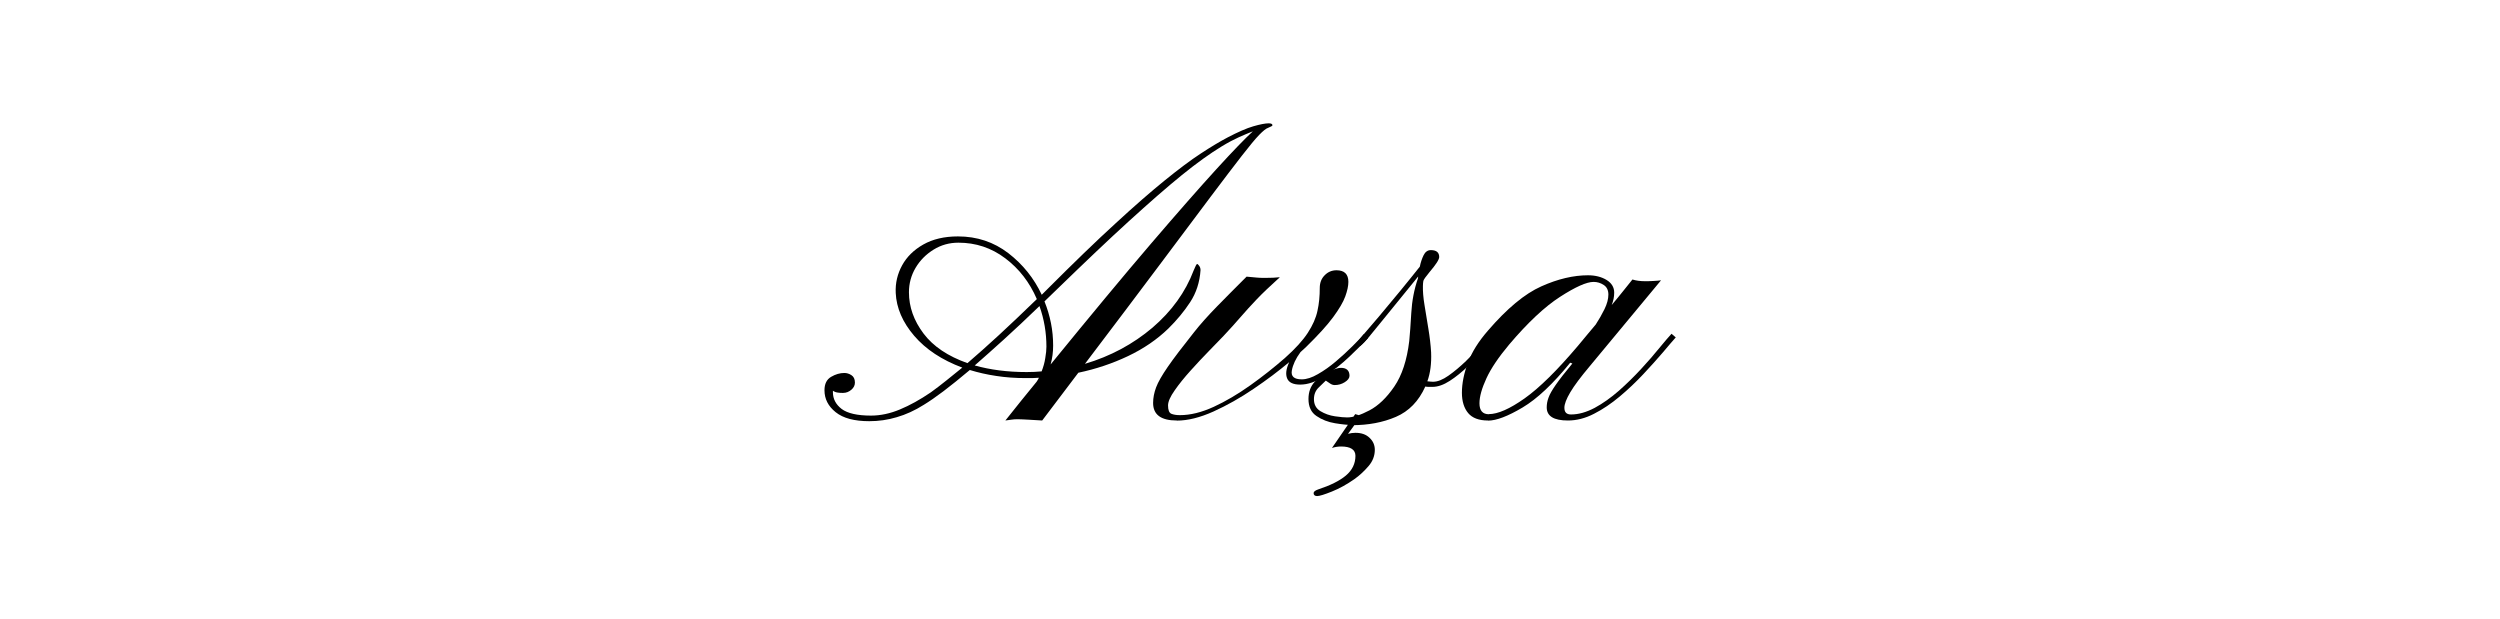 <?xml version="1.0" encoding="UTF-8"?><svg id="Layer_1" xmlns="http://www.w3.org/2000/svg" viewBox="0 0 219.32 54.32"><path d="M76.26,36.95c-1.31,0-2.29-.26-2.95-.79-.66-.53-.98-1.17-.98-1.92,0-.56.19-.95.58-1.18.39-.23.78-.34,1.16-.34.21,0,.42.06.62.19s.31.34.31.65c0,.24-.1.45-.31.63s-.45.28-.73.28c-.16,0-.32,0-.47-.03-.15-.02-.29-.07-.42-.16v.13c0,.59.26,1.08.77,1.47.51.38,1.37.58,2.57.58.83,0,1.68-.18,2.54-.54.87-.36,1.77-.86,2.71-1.5.46-.33.91-.68,1.36-1.04.45-.36.92-.74,1.4-1.13-1.79-.67-3.2-1.6-4.22-2.79-1.02-1.19-1.56-2.45-1.62-3.76-.04-.87.15-1.67.56-2.42.41-.75,1.03-1.36,1.86-1.83.83-.47,1.84-.71,3.04-.71,1.67,0,3.14.49,4.42,1.47,1.27.98,2.25,2.2,2.93,3.65l.5-.5c2.29-2.29,4.27-4.21,5.96-5.75,1.68-1.55,3.13-2.81,4.34-3.79,1.21-.98,2.26-1.77,3.15-2.35.88-.58,1.67-1.05,2.35-1.41.92-.48,1.67-.81,2.26-.98s1.04-.26,1.35-.26c.22,0,.33.06.33.17,0,.05-.12.12-.37.22-.19.06-.45.27-.8.63-.35.36-.85.97-1.52,1.83-.67.86-1.58,2.06-2.74,3.6-1.16,1.54-2.63,3.51-4.42,5.9-1.79,2.39-3.99,5.31-6.6,8.75,2.25-.67,4.22-1.73,5.92-3.17,1.69-1.45,2.9-3.12,3.62-5.03.15-.37.25-.56.3-.56.04,0,.1.05.18.16.08.11.12.23.12.38-.07,1.06-.38,2-.91,2.81-.53.81-1.17,1.58-1.91,2.31-.99.96-2.17,1.77-3.54,2.42s-2.83,1.14-4.36,1.46l-3.17,4.19c-.38-.02-.78-.05-1.18-.07-.4-.02-.73-.04-.97-.04-.21,0-.4.01-.57.04s-.34.05-.51.07c.47-.59.93-1.17,1.39-1.74.46-.56.91-1.12,1.35-1.66.1-.15.17-.27.2-.35-.2.01-.39.02-.58.03-.19,0-.39,0-.58,0-.9,0-1.77-.06-2.59-.19-.82-.12-1.59-.3-2.31-.52-.88.74-1.65,1.36-2.31,1.86-.66.5-1.23.89-1.72,1.19-.79.5-1.58.86-2.38,1.09-.79.24-1.6.35-2.41.35ZM84.87,31.86c.85-.73,1.77-1.55,2.76-2.46s2.09-1.96,3.33-3.16c-.63-1.47-1.56-2.67-2.77-3.58-1.22-.92-2.59-1.37-4.11-1.37-.79,0-1.52.2-2.18.61-.66.41-1.19.94-1.58,1.6-.39.66-.58,1.38-.58,2.14,0,1.29.43,2.49,1.28,3.62s2.14,1.99,3.86,2.6ZM90.08,32.64c.45,0,.88-.02,1.3-.06.15-.38.26-.77.32-1.17.07-.4.1-.73.1-1,0-1.22-.2-2.41-.61-3.56-1.13,1.09-2.16,2.06-3.11,2.92-.95.86-1.8,1.62-2.57,2.29,1.35.38,2.87.58,4.56.58ZM92.18,31.96c3.49-4.28,6.42-7.81,8.8-10.59,2.38-2.78,4.3-4.96,5.74-6.54s2.51-2.68,3.19-3.31c-.4.16-.81.33-1.23.52s-.94.46-1.53.82c-1,.61-2.16,1.44-3.48,2.51-1.32,1.07-2.86,2.42-4.64,4.04-1.78,1.62-3.84,3.58-6.21,5.88l-1.19,1.15c.25.62.44,1.26.57,1.91s.19,1.31.19,1.97c0,.56-.07,1.11-.22,1.65Z"/><path d="M103.24,36.89c-1.39,0-2.08-.51-2.08-1.54,0-.45.09-.9.26-1.36.17-.46.52-1.07,1.03-1.81s1.28-1.75,2.29-3.02c.54-.69,1.22-1.45,2.01-2.26s1.67-1.69,2.61-2.63c.4.04.69.06.87.08s.42.03.71.03c.56,0,1-.02,1.34-.06-.85.77-1.54,1.42-2.05,1.96-.51.54-.98,1.05-1.4,1.54-.42.49-.92,1.04-1.5,1.66-.31.32-.73.75-1.26,1.3-.53.54-1.07,1.12-1.62,1.73-.55.61-1.02,1.19-1.4,1.74-.38.54-.58.98-.58,1.32,0,.41.1.65.29.73.19.08.44.12.75.12.92,0,1.9-.24,2.97-.73,1.06-.49,2.13-1.12,3.21-1.89,1.08-.77,2.09-1.57,3.04-2.4.9-.8,1.57-1.54,2-2.2.43-.66.72-1.31.85-1.94.14-.63.2-1.29.2-1.99,0-.46.14-.83.43-1.12.28-.29.63-.44,1.04-.44.69,0,1.04.34,1.04,1.02,0,.35-.09.77-.27,1.27-.18.5-.54,1.11-1.07,1.83-.53.72-1.32,1.58-2.36,2.6l-.5.46c-.42.57-.67,1.11-.76,1.62-.09.51.2.77.87.77.42,0,.89-.15,1.42-.46.53-.3,1.05-.67,1.57-1.11.52-.44,1-.88,1.44-1.32.44-.44.78-.79,1.01-1.07l.39.32c-.41.45-.96.99-1.64,1.64s-1.41,1.22-2.18,1.72c-.77.5-1.48.74-2.15.74-.61,0-.99-.18-1.14-.54-.15-.36-.1-.83.18-1.43-.92.77-1.95,1.55-3.12,2.34-1.16.79-2.33,1.45-3.52,1.99-1.18.53-2.25.8-3.22.8Z"/><path d="M118.6,37.28c-.38,0-.88-.05-1.48-.15-.61-.1-1.15-.31-1.62-.63-.48-.32-.71-.82-.71-1.5,0-.62.19-1.13.57-1.53.38-.4.79-.7,1.25-.9.46-.2.8-.3,1.02-.3.51,0,.76.24.76.71-.01.2-.15.38-.42.55-.27.17-.56.25-.88.25-.15,0-.29-.05-.44-.16-.14-.1-.26-.18-.34-.23-.14.14-.34.34-.62.6-.28.27-.42.61-.42,1.03,0,.47.19.82.57,1.05.38.23.8.38,1.27.45.47.07.83.1,1.08.1.52,0,1.17-.21,1.95-.62.78-.41,1.51-1.11,2.18-2.09.67-.98,1.11-2.31,1.31-3.99.06-.59.12-1.42.18-2.47s.25-2.06.58-3.02c.01-.04.02-.09.02-.17-.47.58-.98,1.21-1.52,1.87-.54.67-1.07,1.31-1.57,1.93s-.93,1.14-1.29,1.58c-.25.3-.43.49-.54.58s-.16.13-.15.13c-.01,0-.06,0-.14,0-.08,0-.15-.03-.19-.12-.02-.06.03-.18.18-.35.14-.17.29-.36.45-.56.28-.32.72-.83,1.32-1.54s1.22-1.46,1.88-2.26c.66-.8,1.23-1.52,1.72-2.13.07-.37.19-.71.33-1s.36-.45.63-.45c.49,0,.74.2.74.61-.01.24-.3.67-.85,1.32-.33.4-.51.65-.54.77-.02.12-.04.27-.04.46-.01.45.03,1,.14,1.66.1.66.22,1.35.34,2.08.12.72.2,1.41.24,2.07.04.98-.07,1.82-.33,2.54.2.02.36.04.5.04.4,0,.85-.18,1.36-.54.51-.36,1.02-.79,1.53-1.28.51-.5.95-.96,1.33-1.41.38-.45.63-.75.75-.93l.41.32c-.21.22-.52.57-.93,1.03s-.87.95-1.39,1.45-1.05.93-1.59,1.28-1.05.53-1.53.53c-.11,0-.22,0-.32,0-.1,0-.2-.01-.3-.03-.58,1.29-1.44,2.17-2.58,2.66-1.14.49-2.42.73-3.86.73ZM115.56,43.52c-.21,0-.32-.09-.32-.26,0-.12.13-.23.39-.32,1.06-.35,1.88-.75,2.44-1.22.56-.47.84-1.05.84-1.73,0-.54-.42-.82-1.26-.82-.26,0-.53.04-.8.13l2.04-2.97.52.15-1.15,1.58c.21-.06.43-.09.65-.09.52,0,.93.14,1.24.44.31.29.46.64.46,1.05,0,.52-.18,1-.55,1.43-.37.43-.78.82-1.25,1.15-.66.46-1.31.82-1.96,1.08s-1.09.4-1.31.4Z"/><path d="M130.53,36.89c-.79,0-1.37-.22-1.73-.65s-.55-1.03-.55-1.78c0-.83.18-1.71.53-2.65s.94-1.87,1.75-2.8c1.67-1.94,3.23-3.24,4.69-3.89,1.45-.65,2.82-.97,4.09-.97.64,0,1.19.14,1.63.41s.67.64.67,1.11c0,.36-.07.72-.22,1.09.4-.47.73-.88,1.01-1.23s.55-.69.81-1.01c.32.1.69.15,1.11.15.17,0,.41,0,.71-.02s.53-.03.69-.06l-6.25,7.53c-.79.94-1.36,1.7-1.71,2.29-.35.59-.52,1.04-.52,1.36,0,.4.19.59.58.59.67,0,1.36-.2,2.08-.58.72-.39,1.42-.89,2.12-1.5.69-.61,1.34-1.25,1.95-1.91.61-.66,1.14-1.27,1.6-1.84.46-.56.82-.98,1.07-1.25l.37.32c-.27.31-.66.75-1.15,1.34-.5.58-1.06,1.21-1.7,1.89-.64.68-1.32,1.33-2.06,1.95-.74.62-1.49,1.13-2.26,1.52-.77.4-1.54.59-2.29.59-1.24,0-1.86-.38-1.86-1.15,0-.28.05-.57.16-.86.1-.29.32-.67.64-1.13.32-.46.8-1.08,1.45-1.86l-.19-.07c-1.51,1.86-2.9,3.17-4.18,3.93s-2.29,1.15-3.02,1.15ZM130.61,36.33c.79,0,1.84-.46,3.14-1.38,1.3-.92,2.86-2.46,4.68-4.61.3-.36.57-.69.83-1,.25-.31.5-.6.73-.87.28-.43.54-.88.77-1.35.23-.47.34-.9.34-1.28s-.14-.67-.41-.84c-.27-.18-.57-.27-.89-.27-.61,0-1.59.44-2.94,1.31s-2.84,2.27-4.46,4.18c-.93,1.11-1.6,2.1-2,2.97s-.61,1.6-.61,2.19c0,.64.28.96.83.96Z"/></svg>